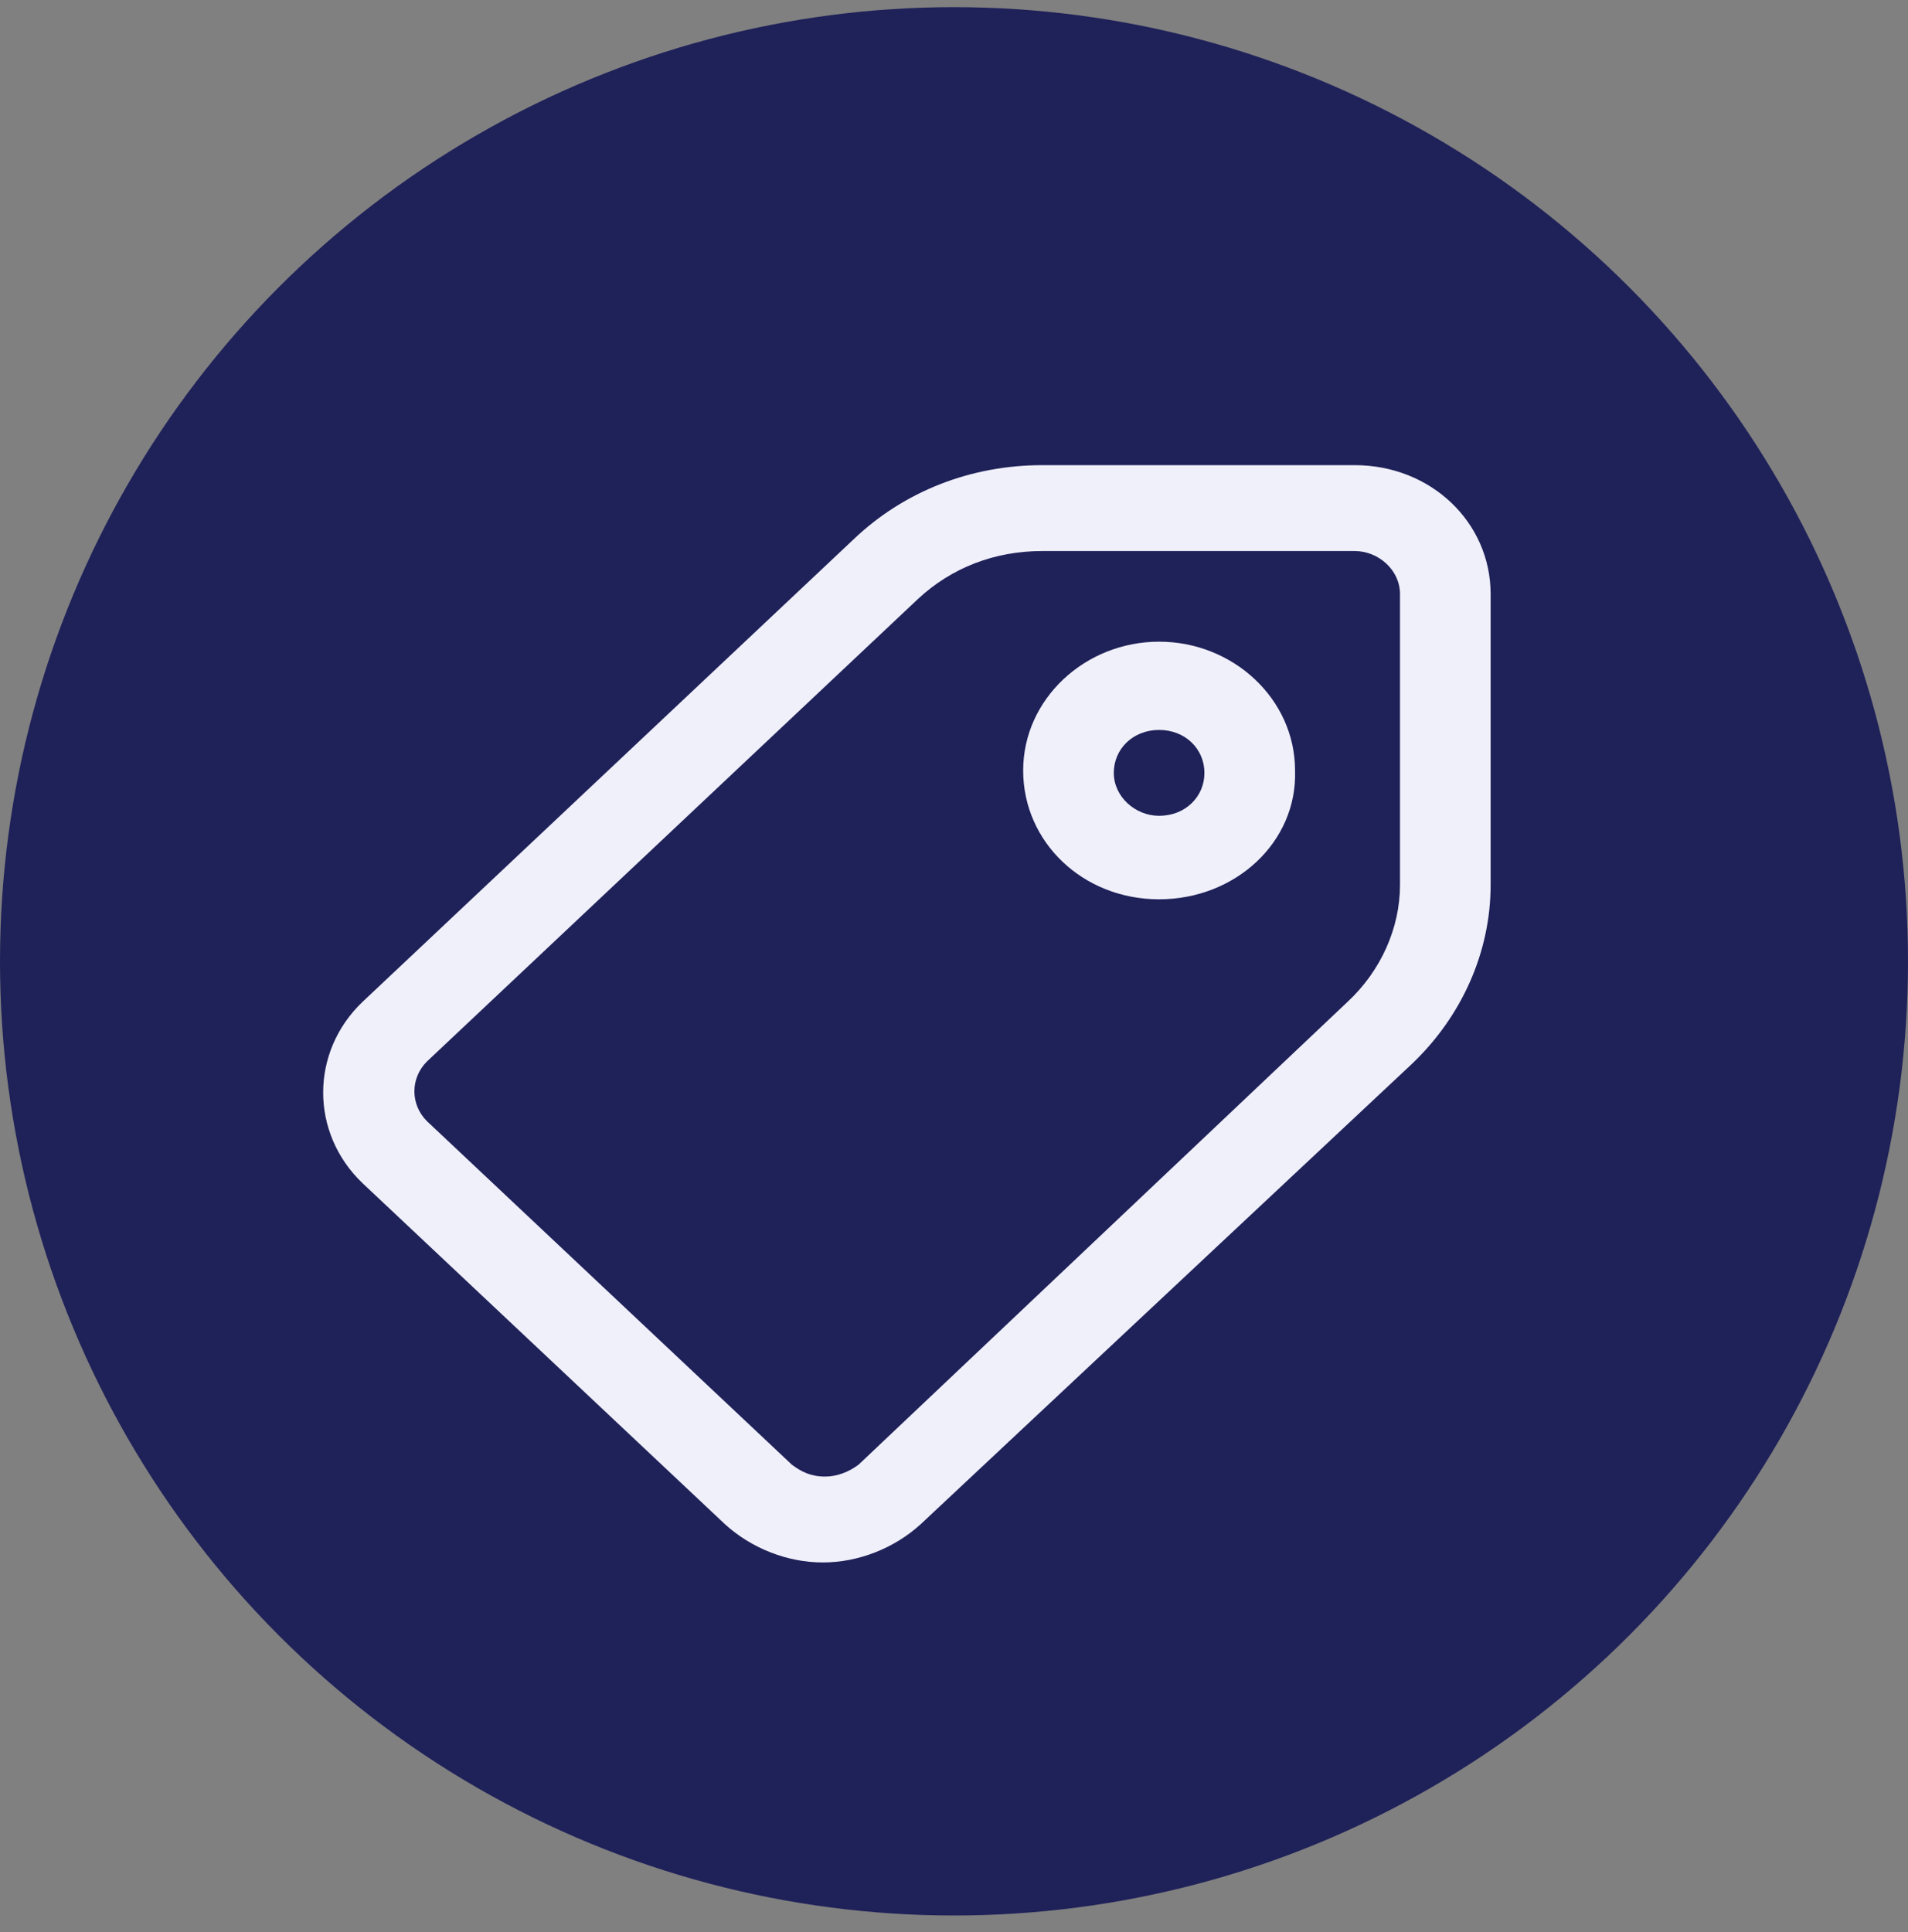 <?xml version="1.0" encoding="utf-8"?>
<!-- Generator: Adobe Illustrator 26.0.3, SVG Export Plug-In . SVG Version: 6.00 Build 0)  -->
<svg version="1.1" id="Calque_1" xmlns="http://www.w3.org/2000/svg" xmlns:xlink="http://www.w3.org/1999/xlink" x="0px" y="0px"
	 viewBox="0 0 80 81" style="enable-background:new 0 0 80 81;" xml:space="preserve">
<rect x="0" y="0" width="80" height="81" fill="#808080" stroke="none"/>
<style type="text/css">
	.st0{fill:#1F2159;}
	.st1{fill:#F0F0FA;}
</style>
<circle class="st0" cx="40" cy="40.3" r="40"/>
<path class="st1" d="M34.5,65.5C34.5,65.5,34.5,65.5,34.5,65.5c-1.5,0-3-0.6-4.1-1.6L15.2,49.6c-2.2-2.1-2.2-5.5,0-7.6l20.6-19.4
	c2.1-2,4.9-3.1,7.9-3.1h13.1c3.2,0,5.7,2.4,5.7,5.4v12.2c0,2.8-1.2,5.5-3.3,7.5L38.6,63.9C37.5,64.9,36,65.5,34.5,65.5z M43.7,23.1
	c-2,0-3.8,0.7-5.2,2L17.9,44.5c-0.7,0.7-0.7,1.8,0,2.5l15.3,14.4c0.4,0.3,0.8,0.5,1.4,0.5h0c0.5,0,1-0.2,1.4-0.5L56.5,42
	c1.4-1.3,2.2-3.1,2.2-4.9V24.9c0-1-0.9-1.8-1.9-1.8H43.7z M48.6,37.7c-3.2,0-5.7-2.4-5.7-5.4c0-3,2.6-5.4,5.7-5.4s5.7,2.4,5.7,5.4
	C54.4,35.3,51.8,37.7,48.6,37.7z M48.6,30.6c-1.1,0-1.9,0.8-1.9,1.8c0,1,0.9,1.8,1.9,1.8c1.1,0,1.9-0.8,1.9-1.8
	C50.5,31.4,49.7,30.6,48.6,30.6z"/>
</svg>
